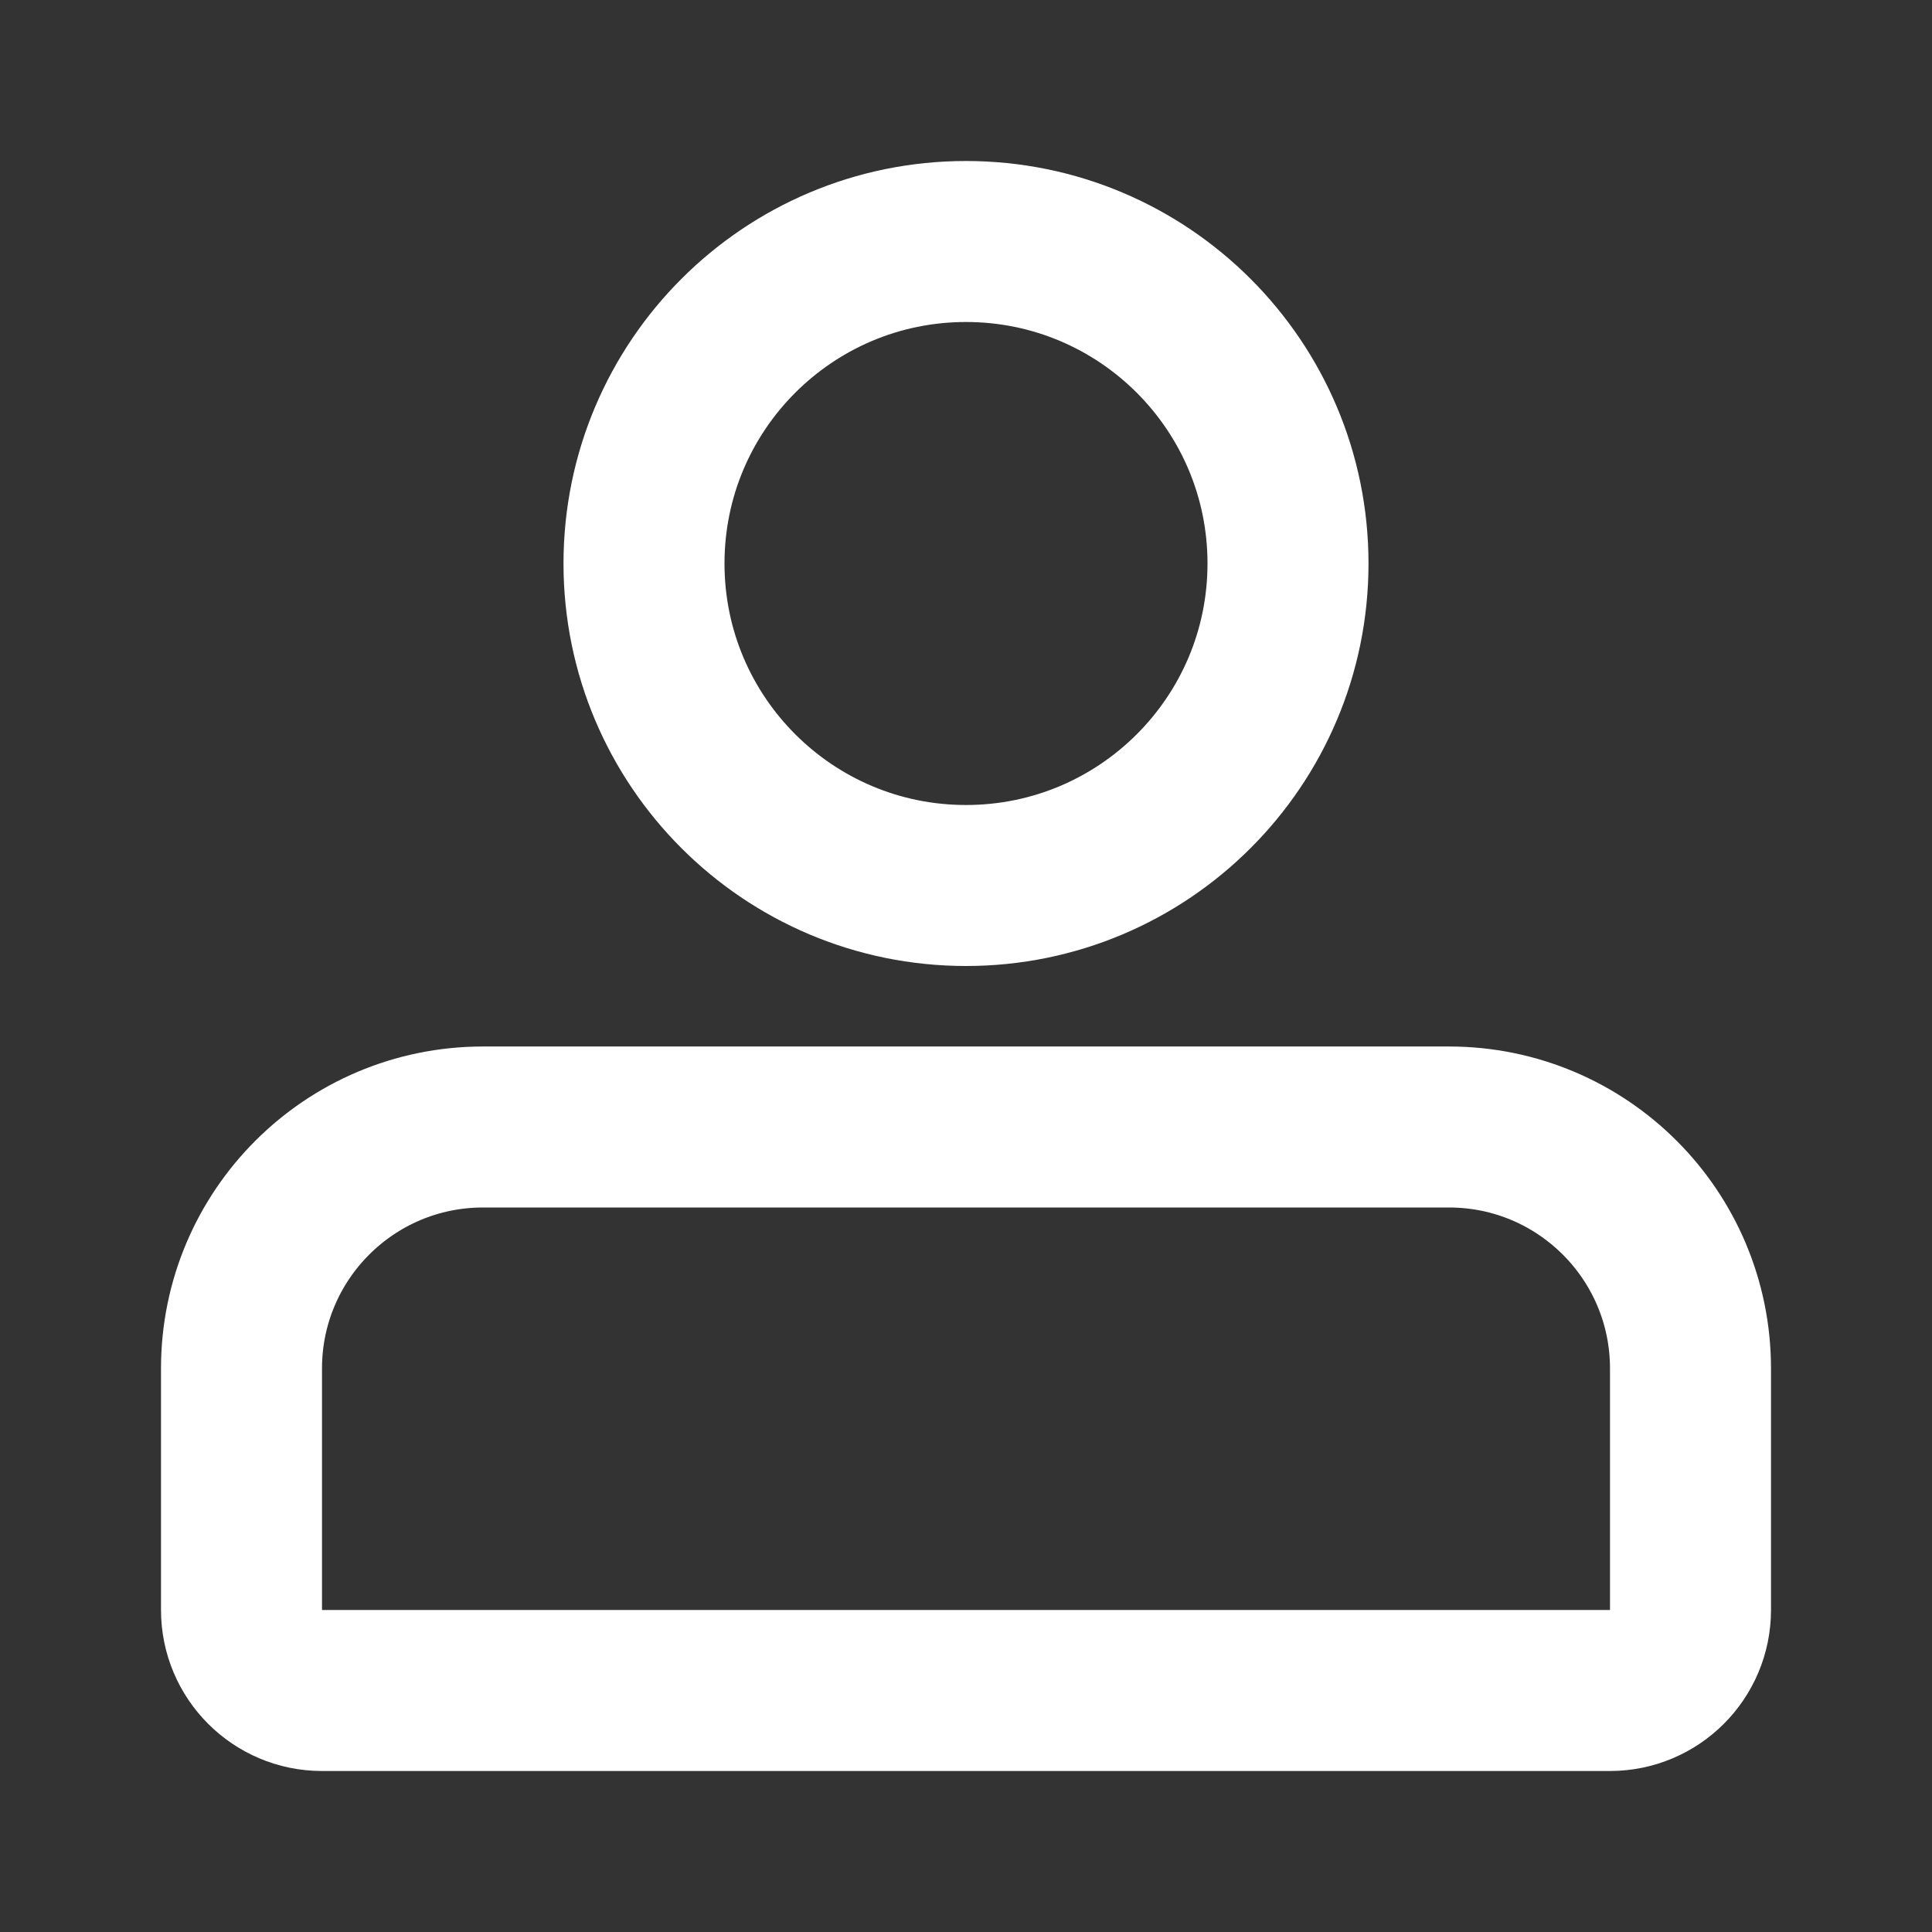 <svg width="24" height="24" viewBox="0 0 24 24" fill="none" xmlns="http://www.w3.org/2000/svg">
<rect x="0" y="0" width="24" height="24" fill="#333333" stroke="none"/>
<g id="_Icon/User">
<g id="Vector">
<path d="M3 17C3 15.343 4.343 14 6 14H18C19.657 14 21 15.343 21 17V20C21 20.552 20.552 21 20 21H4C3.448 21 3 20.552 3 20V17Z" stroke="white" stroke-width="2"/>
<path d="M16 7C16 9.209 14.209 11 12 11C9.791 11 8 9.209 8 7C8 4.791 9.791 3 12 3C14.209 3 16 4.791 16 7Z" stroke="white" stroke-width="2"/>
</g>
</g>
</svg>
